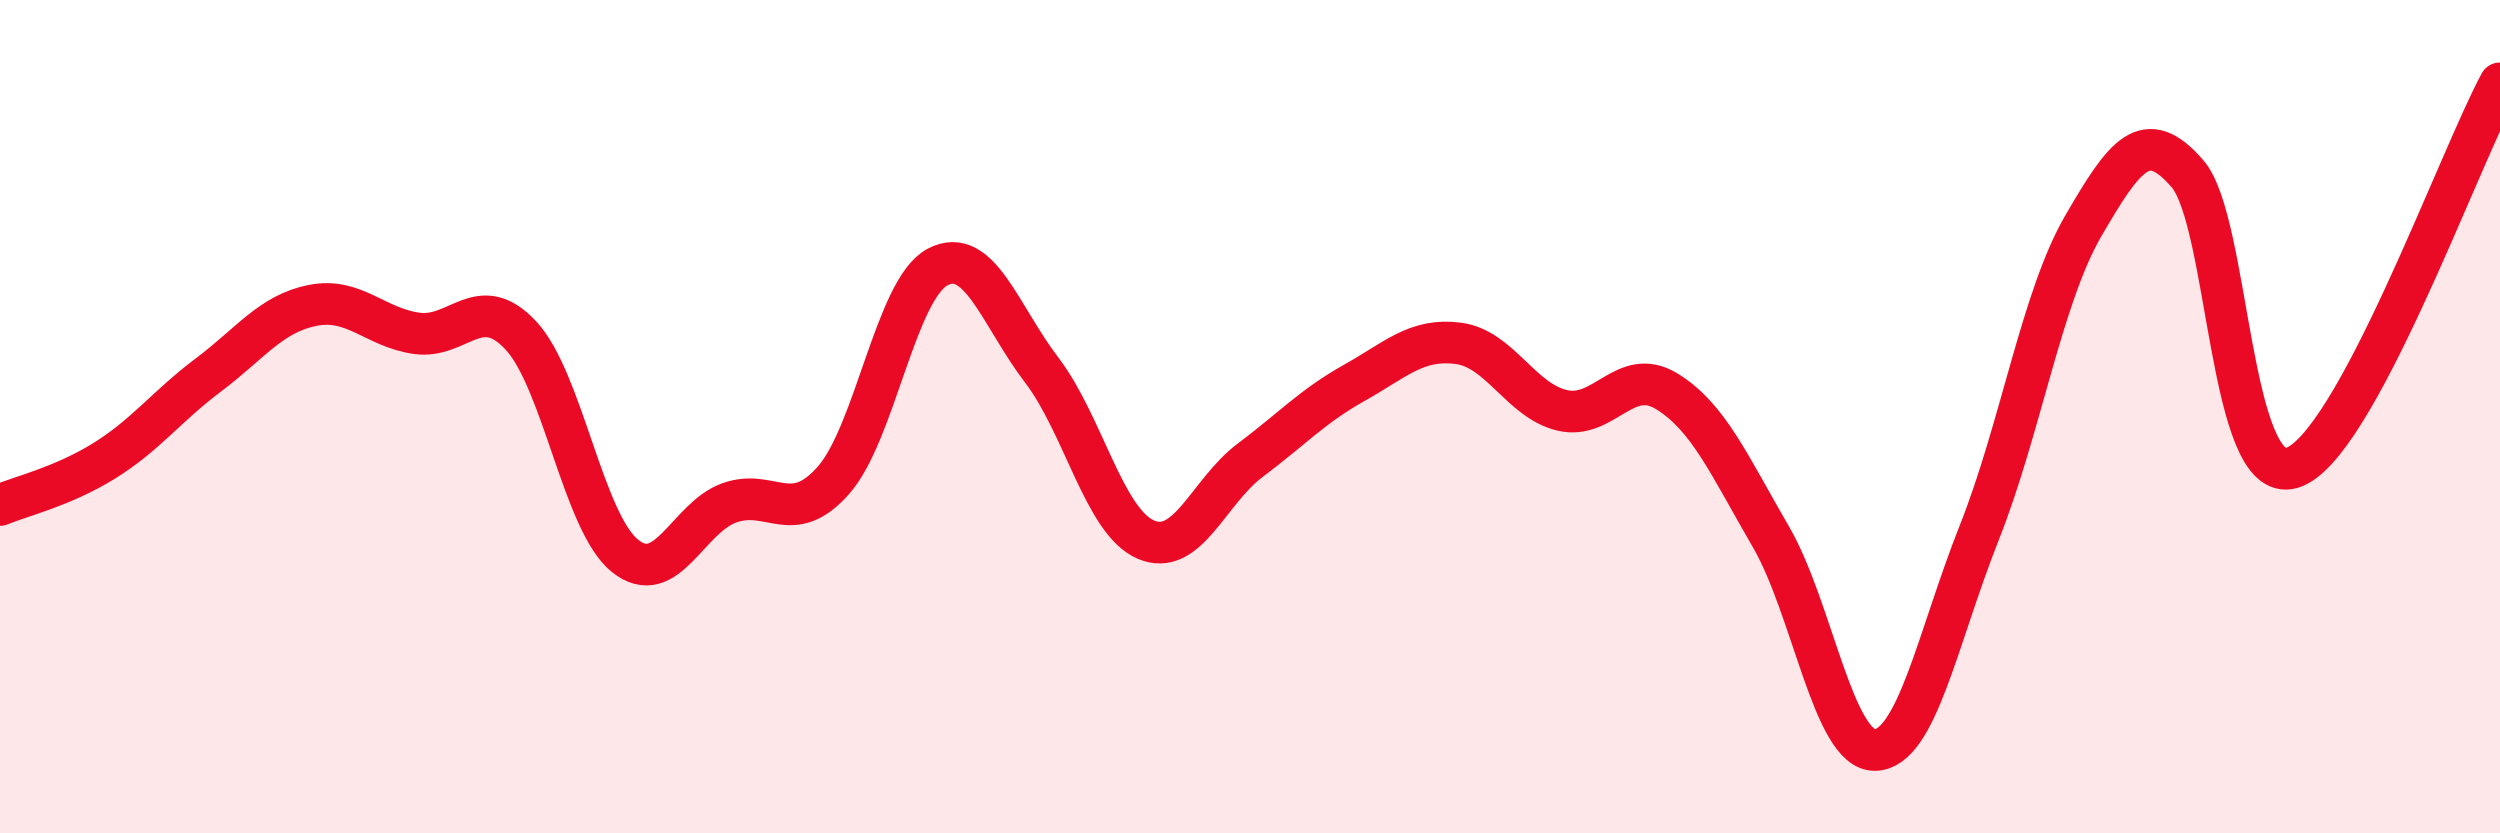 
    <svg width="60" height="20" viewBox="0 0 60 20" xmlns="http://www.w3.org/2000/svg">
      <path
        d="M 0,12.12 C 0.5,11.91 1.5,11.68 2.5,11.06 C 3.5,10.44 4,9.75 5,9 C 6,8.25 6.5,7.53 7.5,7.33 C 8.5,7.13 9,7.86 10,8 C 11,8.14 11.5,6.98 12.5,8.05 C 13.5,9.12 14,12.54 15,13.34 C 16,14.14 16.5,12.43 17.5,12.07 C 18.5,11.71 19,12.66 20,11.53 C 21,10.4 21.5,6.94 22.5,6.41 C 23.5,5.88 24,7.57 25,8.88 C 26,10.19 26.5,12.52 27.5,12.95 C 28.5,13.38 29,11.8 30,11.05 C 31,10.3 31.5,9.75 32.5,9.19 C 33.5,8.63 34,8.11 35,8.24 C 36,8.37 36.5,9.62 37.5,9.85 C 38.5,10.08 39,8.78 40,9.39 C 41,10 41.5,11.16 42.5,12.88 C 43.5,14.6 44,18.02 45,18 C 46,17.98 46.5,15.31 47.5,12.79 C 48.5,10.27 49,7.14 50,5.42 C 51,3.7 51.5,3.01 52.5,4.17 C 53.5,5.33 53.5,11.66 55,11.23 C 56.5,10.8 59,3.85 60,2L60 20L0 20Z"
        fill="#EB0A25"
        opacity="0.1"
        stroke-linecap="round"
        stroke-linejoin="round"
      />
      <path
        d="M 0,12.12 C 0.5,11.91 1.5,11.68 2.5,11.06 C 3.5,10.44 4,9.75 5,9 C 6,8.25 6.5,7.53 7.5,7.33 C 8.5,7.13 9,7.86 10,8 C 11,8.14 11.5,6.98 12.5,8.05 C 13.5,9.12 14,12.54 15,13.34 C 16,14.14 16.5,12.43 17.5,12.07 C 18.5,11.71 19,12.66 20,11.53 C 21,10.4 21.5,6.94 22.5,6.41 C 23.5,5.88 24,7.57 25,8.88 C 26,10.19 26.5,12.52 27.5,12.95 C 28.5,13.38 29,11.8 30,11.05 C 31,10.3 31.5,9.75 32.5,9.19 C 33.5,8.63 34,8.11 35,8.24 C 36,8.37 36.5,9.62 37.5,9.85 C 38.5,10.08 39,8.78 40,9.39 C 41,10 41.5,11.16 42.5,12.88 C 43.5,14.6 44,18.02 45,18 C 46,17.98 46.5,15.31 47.5,12.79 C 48.5,10.27 49,7.14 50,5.42 C 51,3.7 51.5,3.01 52.5,4.17 C 53.5,5.33 53.5,11.66 55,11.23 C 56.5,10.8 59,3.85 60,2"
        stroke="#EB0A25"
        stroke-width="1"
        fill="none"
        stroke-linecap="round"
        stroke-linejoin="round"
      />
    </svg>
  